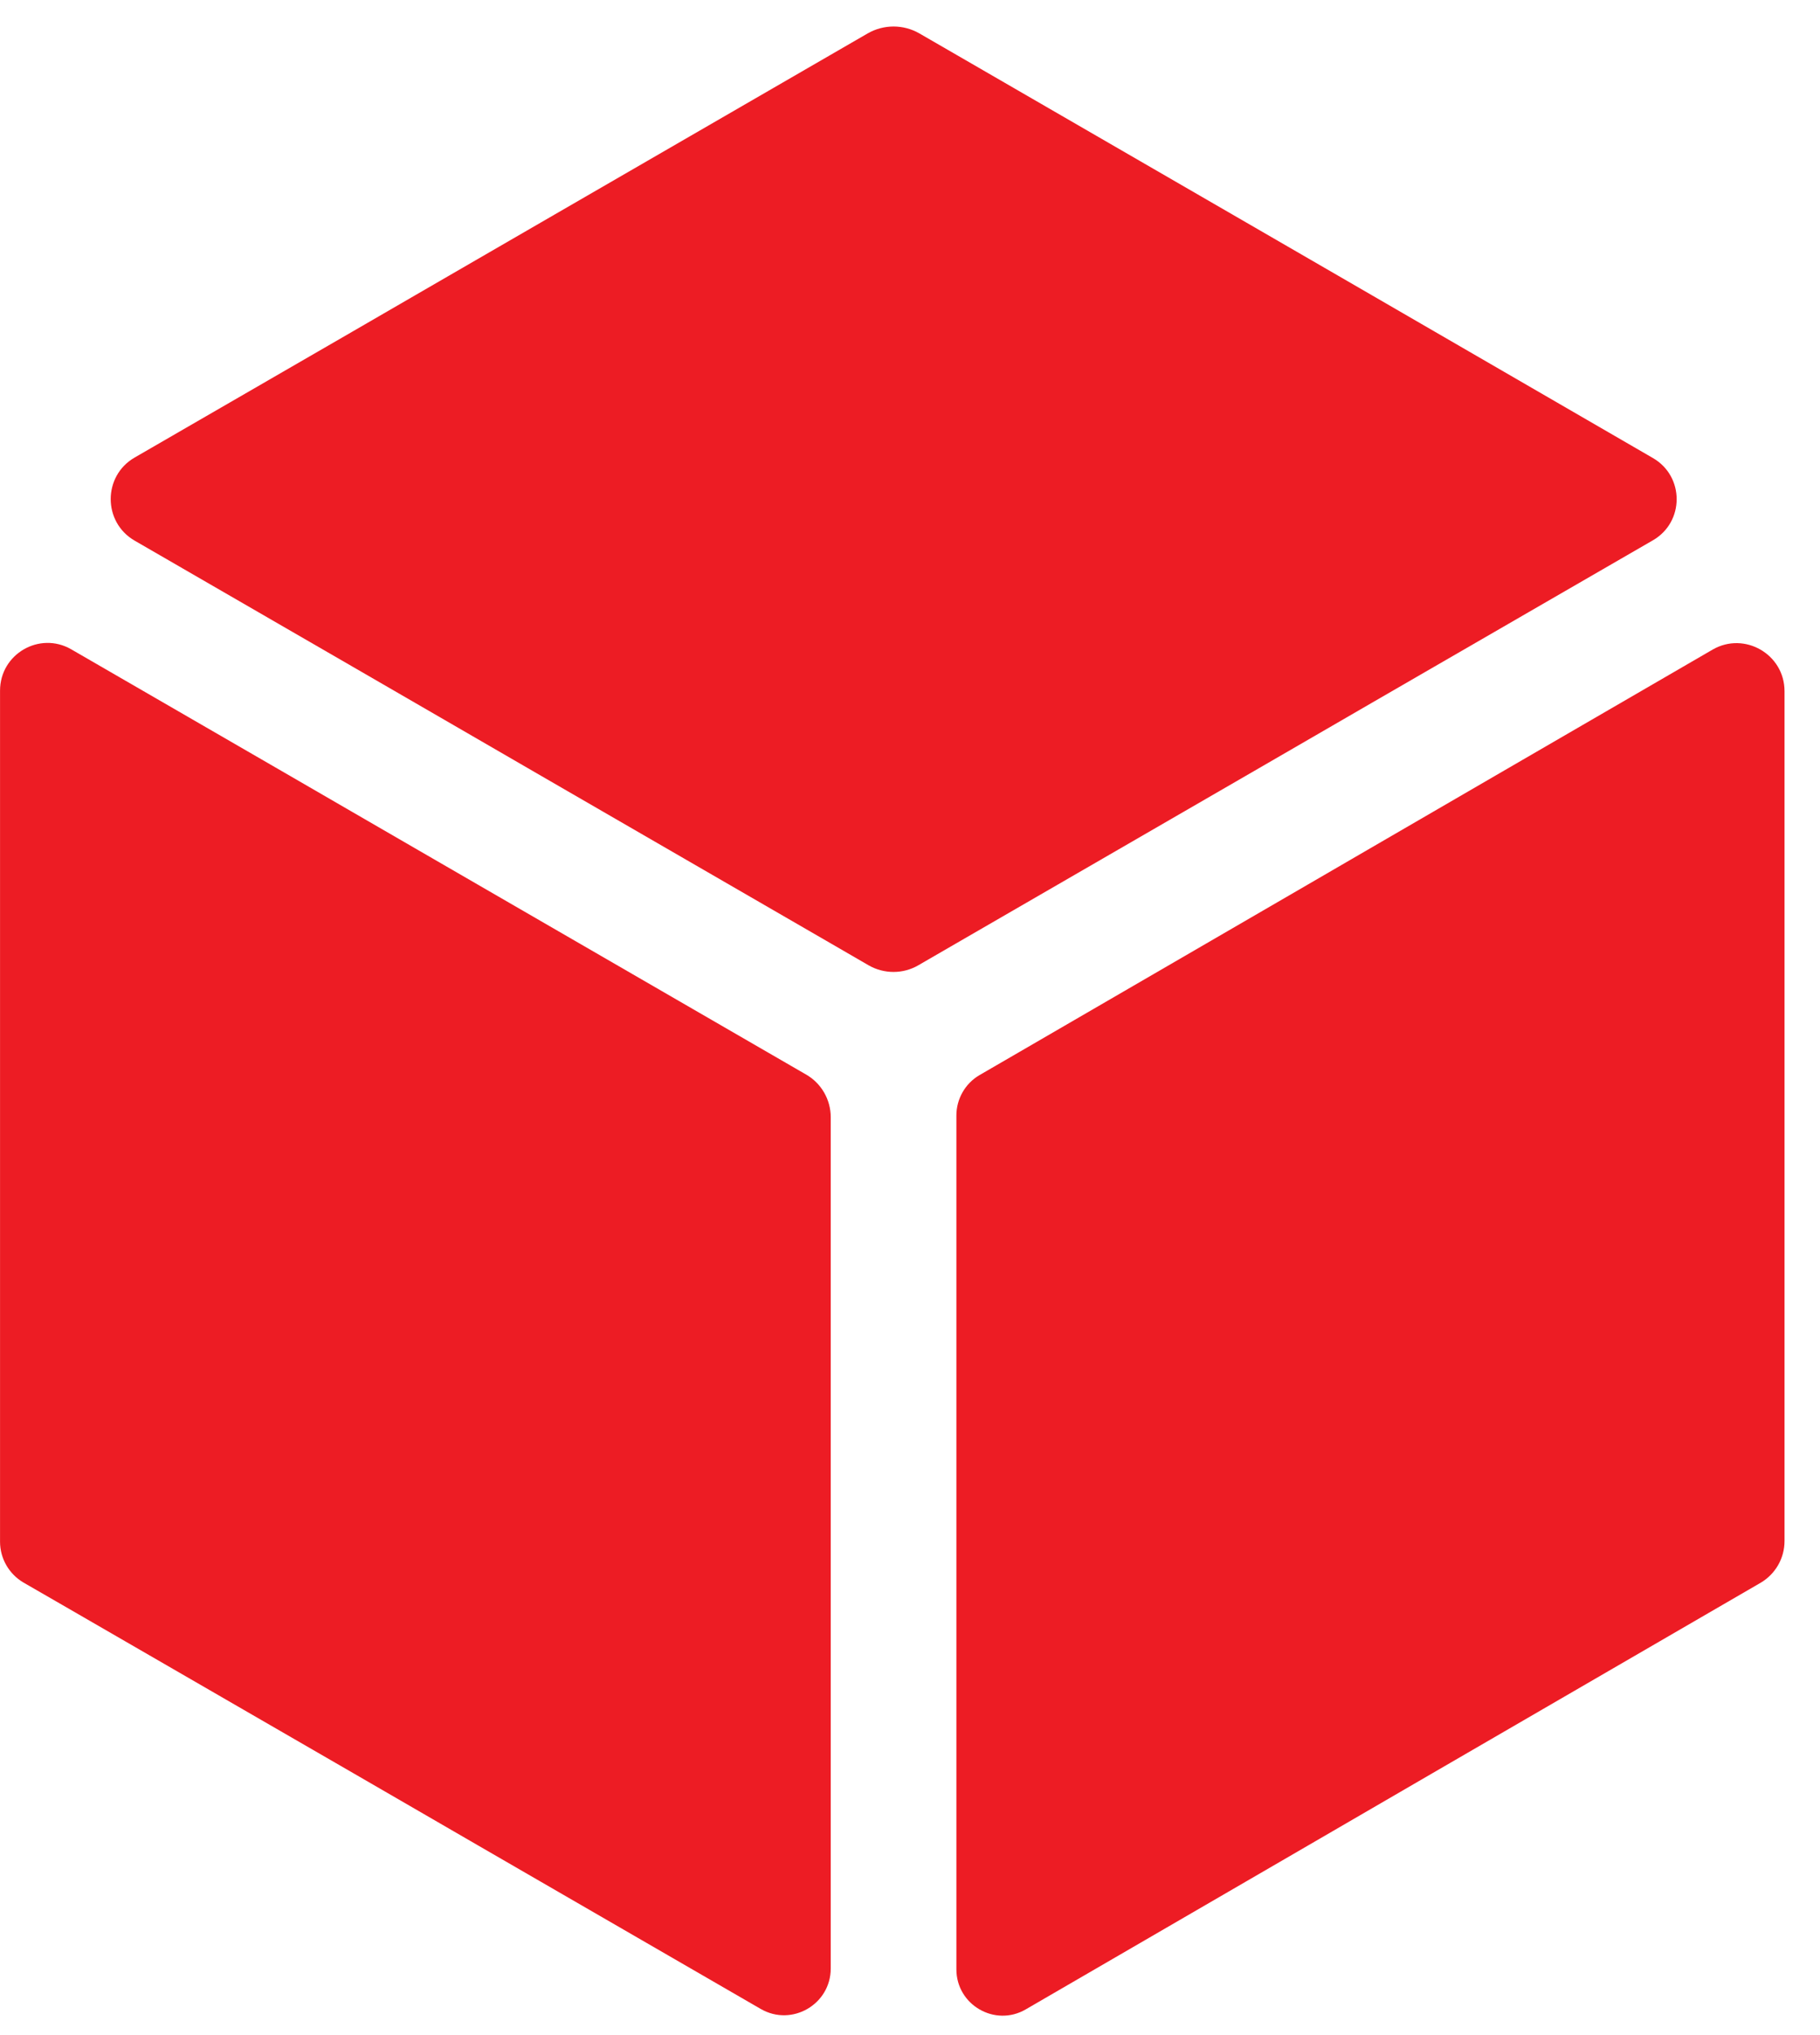 <?xml version="1.0" encoding="UTF-8"?>
<svg xmlns="http://www.w3.org/2000/svg" width="51" height="57" viewBox="0 0 51 57" fill="none">
  <path d="M46.318 12.829C47.205 13.341 47.205 14.622 46.318 15.133L40.192 18.673L38.433 19.69L36.675 20.708L34.916 21.726L26.795 26.422L25.732 27.037C25.304 27.285 24.773 27.285 24.34 27.037L23.278 26.422L15.156 21.726L13.398 20.708L11.639 19.69L9.881 18.673L3.775 15.144C2.878 14.627 2.878 13.33 3.775 12.814L9.881 9.285L11.639 8.267L13.398 7.249L15.156 6.232L23.278 1.535L24.314 0.936C24.763 0.678 25.315 0.678 25.763 0.936L26.8 1.535L34.922 6.232L36.68 7.249L38.439 8.267L40.197 9.285L46.318 12.829Z" fill="#ED1C24"></path>
  <path d="M23.279 31.294V55.133C23.279 56.14 22.19 56.77 21.319 56.269L15.162 52.709L13.403 51.692L11.645 50.674L9.886 49.656L1.759 44.96L0.656 44.324C0.254 44.087 0.001 43.653 0.001 43.182V19.344C0.001 18.316 1.11 17.675 1.997 18.187L8.118 21.726L9.876 22.744L11.635 23.762L13.393 24.779L21.515 29.476L22.577 30.09C23.01 30.333 23.279 30.793 23.279 31.294Z" fill="#ED1C24"></path>
  <path d="M50.006 19.36V43.162C50.006 43.648 49.748 44.092 49.33 44.335L48.252 44.96L40.156 49.656L38.403 50.674L36.65 51.692L34.896 52.71L28.744 56.28C27.883 56.781 26.8 56.156 26.8 55.159V31.243C26.8 30.778 27.048 30.344 27.45 30.111L28.554 29.471L36.65 24.774L38.403 23.756L40.156 22.739L41.91 21.721L47.995 18.192C48.887 17.681 50.006 18.326 50.006 19.36Z" fill="#ED1C24"></path>
</svg>
